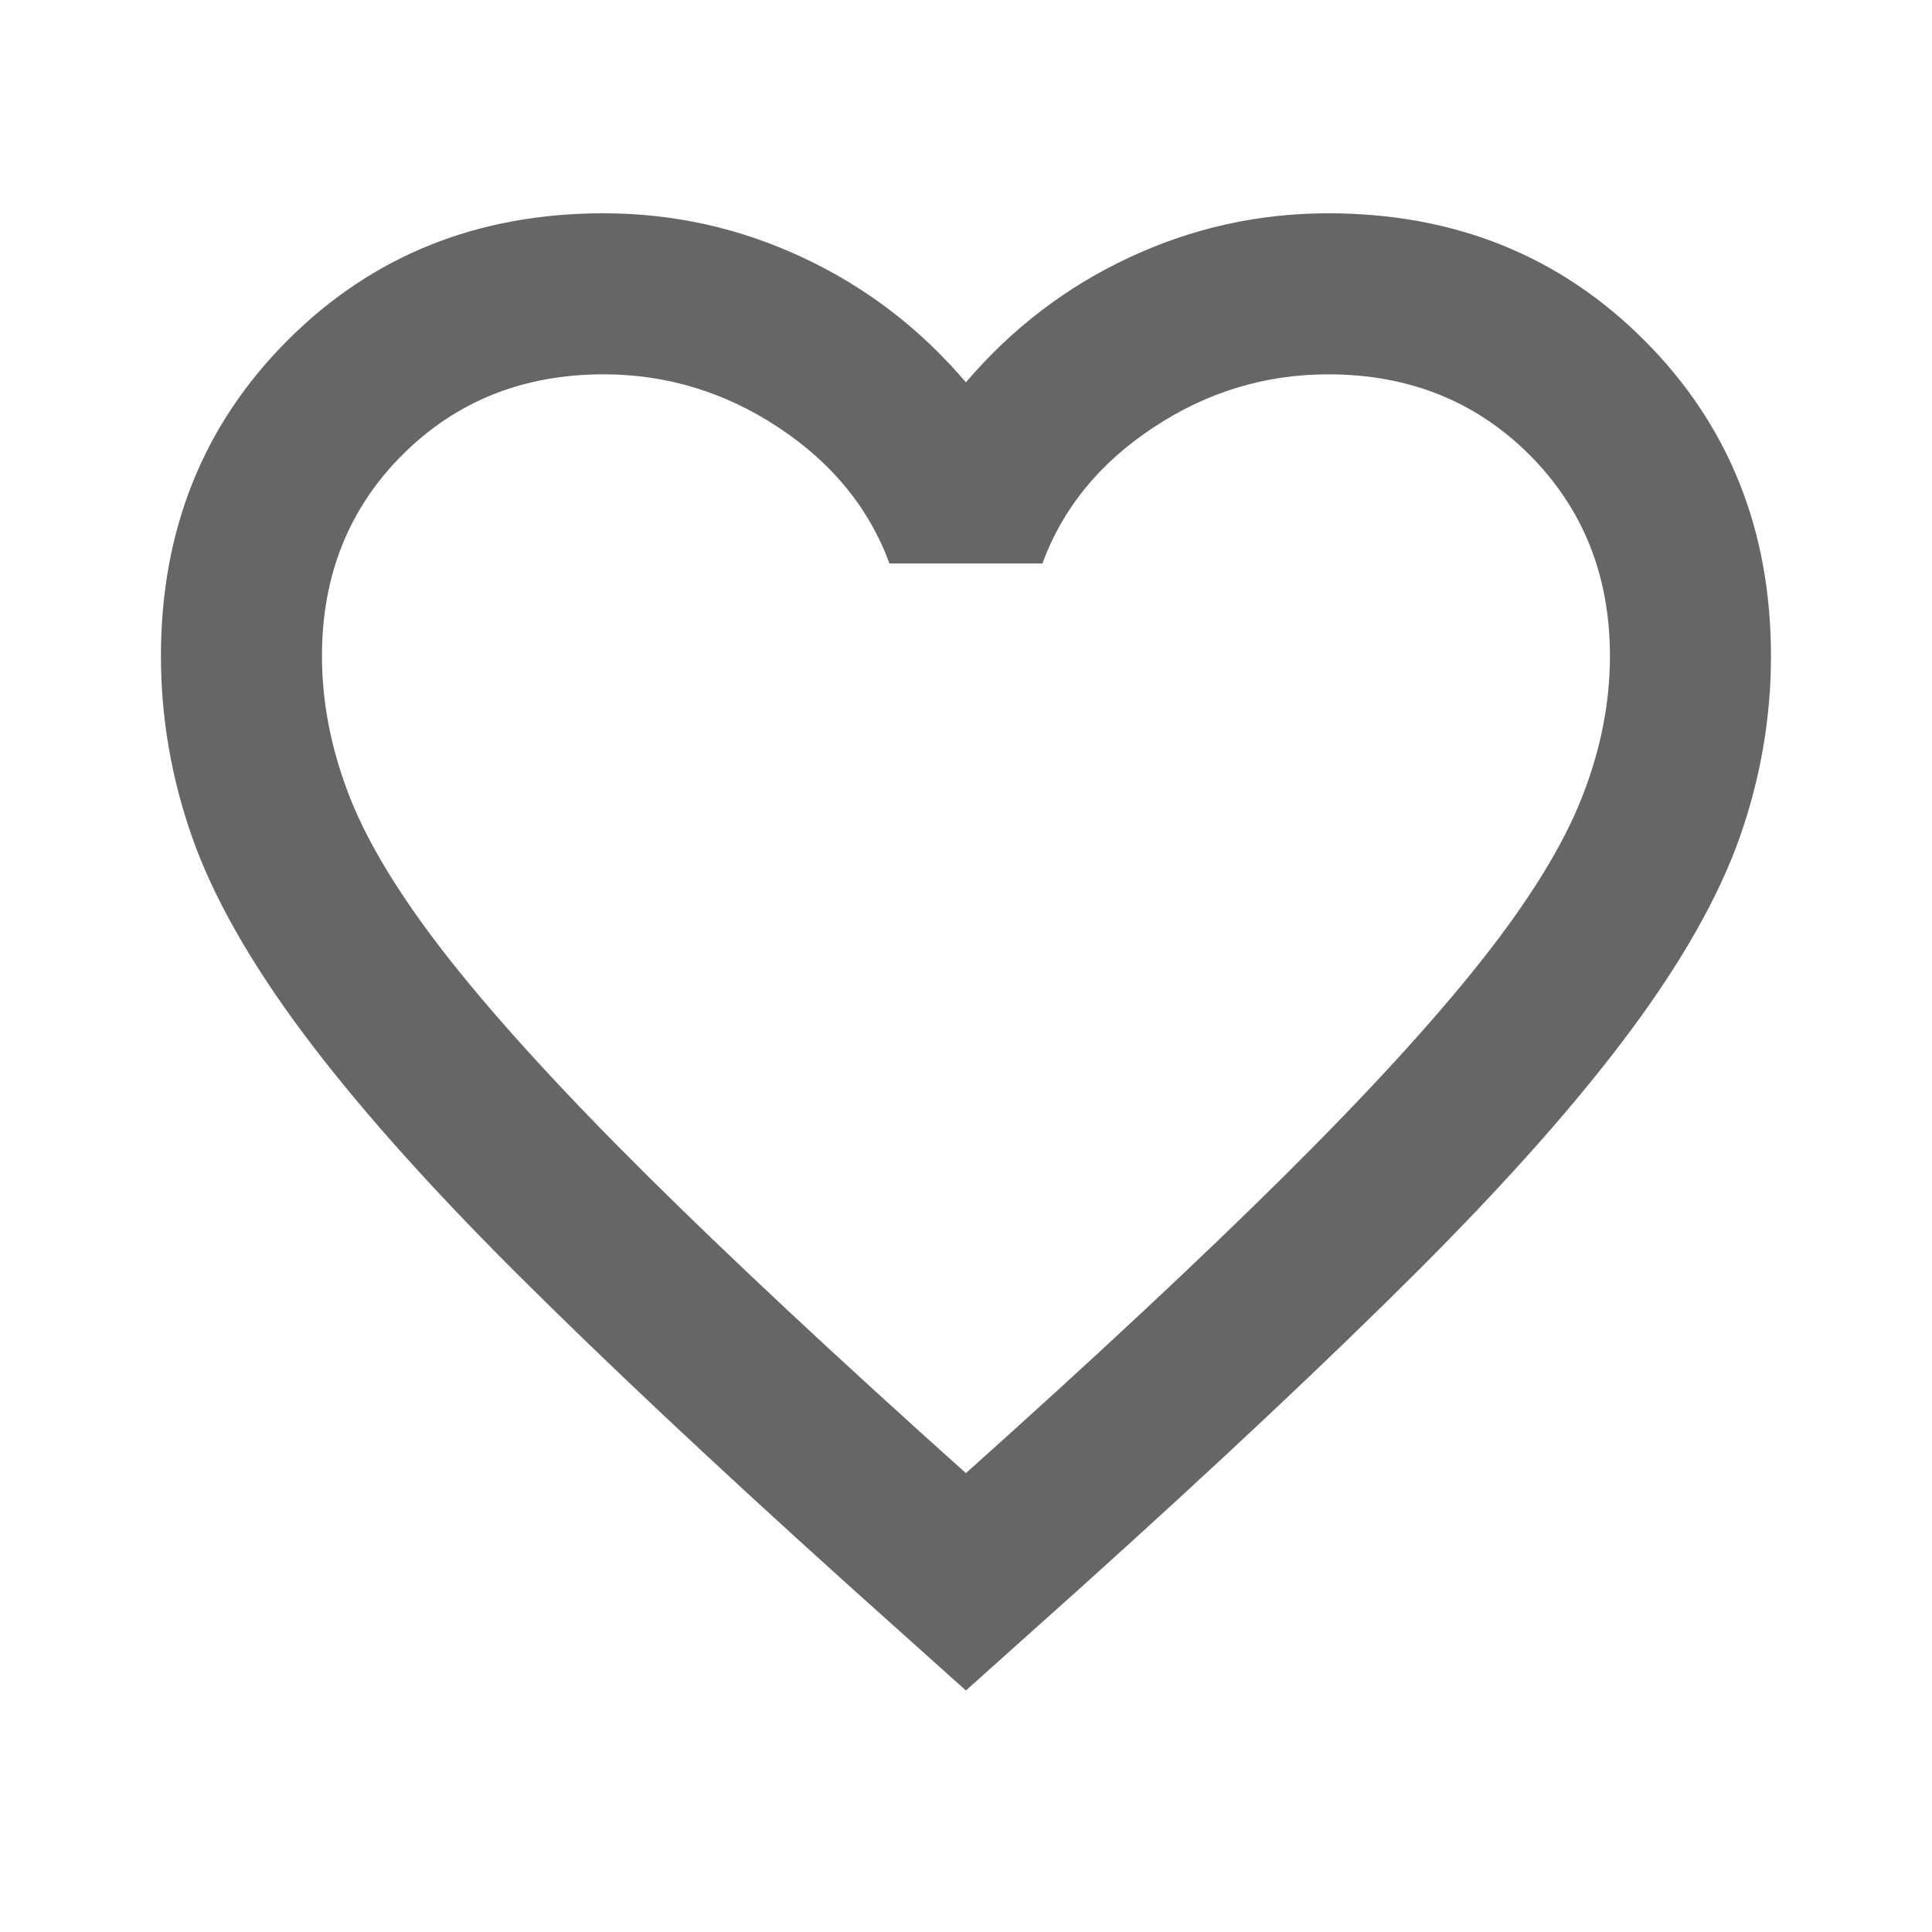 <svg width="20" height="20" viewBox="0 0 20 20" fill="none" xmlns="http://www.w3.org/2000/svg">
<g id="favorite_24dp_E8EAED_FILL0_wght400_GRAD0_opsz24 2">
<path id="Vector" d="M9.999 17.5L8.791 16.417C7.388 15.153 6.229 14.062 5.312 13.146C4.395 12.229 3.666 11.406 3.124 10.677C2.583 9.948 2.204 9.278 1.989 8.667C1.774 8.055 1.666 7.43 1.666 6.792C1.666 5.486 2.104 4.396 2.979 3.521C3.854 2.646 4.944 2.208 6.249 2.208C6.972 2.208 7.659 2.361 8.312 2.667C8.965 2.972 9.527 3.403 9.999 3.958C10.472 3.403 11.034 2.972 11.687 2.667C12.34 2.361 13.027 2.208 13.749 2.208C15.055 2.208 16.145 2.646 17.02 3.521C17.895 4.396 18.333 5.486 18.333 6.792C18.333 7.43 18.225 8.055 18.01 8.667C17.794 9.278 17.416 9.948 16.874 10.677C16.333 11.406 15.604 12.229 14.687 13.146C13.77 14.062 12.611 15.153 11.208 16.417L9.999 17.5ZM9.999 15.25C11.333 14.056 12.43 13.031 13.291 12.177C14.152 11.323 14.833 10.58 15.333 9.948C15.833 9.316 16.18 8.753 16.374 8.26C16.569 7.767 16.666 7.278 16.666 6.792C16.666 5.958 16.388 5.264 15.833 4.708C15.277 4.153 14.583 3.875 13.749 3.875C13.097 3.875 12.492 4.059 11.937 4.427C11.381 4.795 10.999 5.264 10.791 5.833H9.208C8.999 5.264 8.617 4.795 8.062 4.427C7.506 4.059 6.902 3.875 6.249 3.875C5.416 3.875 4.722 4.153 4.166 4.708C3.61 5.264 3.333 5.958 3.333 6.792C3.333 7.278 3.43 7.767 3.624 8.26C3.819 8.753 4.166 9.316 4.666 9.948C5.166 10.58 5.847 11.323 6.708 12.177C7.569 13.031 8.666 14.056 9.999 15.25Z" fill="#666666"/>
</g>
</svg>
